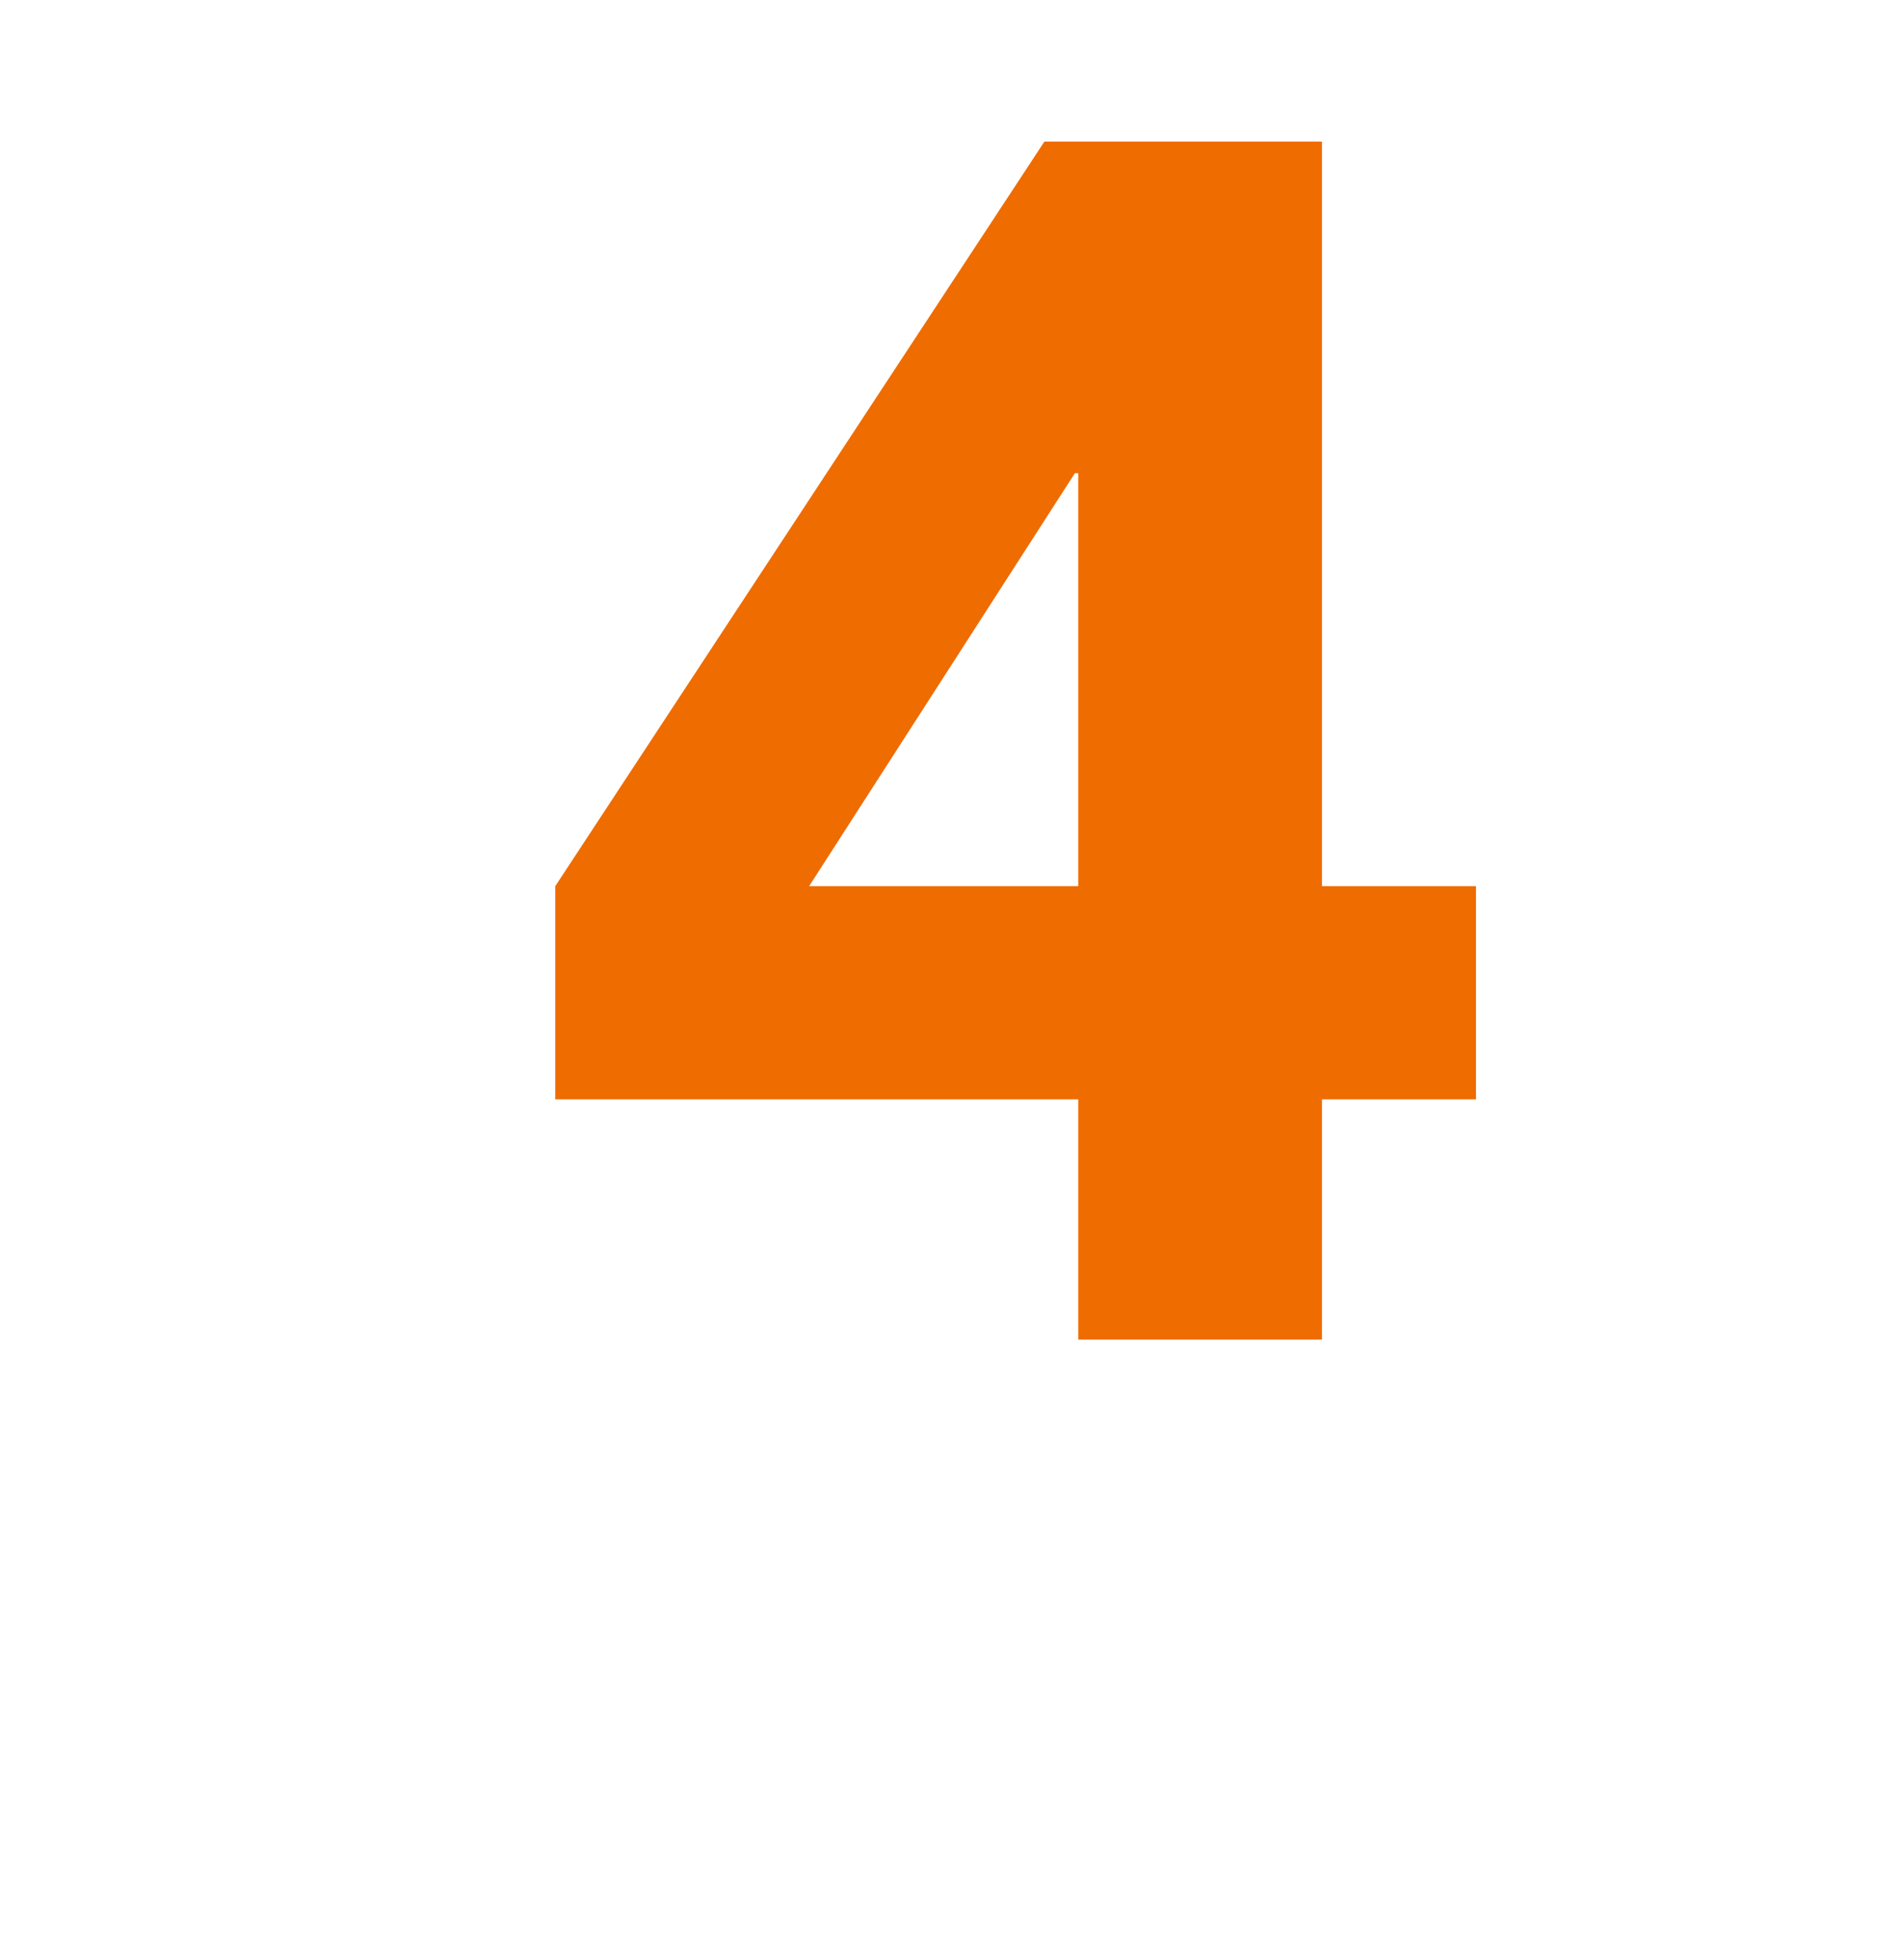 <?xml version="1.0" encoding="UTF-8"?> <svg xmlns="http://www.w3.org/2000/svg" width="135" height="139" viewBox="0 0 135 139" fill="none"> <g filter="url(#filter0_d)"> <path fill-rule="evenodd" clip-rule="evenodd" d="M33.381 21.343C33.381 25.398 30.093 28.685 26.038 28.685C21.983 28.685 18.695 25.398 18.695 21.343C18.695 17.287 21.983 14 26.038 14C30.093 14 33.381 17.287 33.381 21.343ZM83.248 113.663C80.523 114.122 77.723 114.361 74.867 114.361C60.944 114.361 48.346 108.685 39.262 99.52C38.57 99.622 37.861 99.675 37.141 99.675C29.17 99.675 22.709 93.214 22.709 85.243C22.709 83.207 23.13 81.269 23.891 79.512C15.694 75.754 10 67.475 10 57.867C10 44.722 20.656 34.066 33.8 34.066C34.136 34.066 34.471 34.073 34.803 34.087C43.952 21.945 58.493 14.095 74.867 14.095C102.555 14.095 125 36.54 125 64.228C125 76.924 120.281 88.517 112.5 97.35C114.796 100.244 116.167 103.904 116.167 107.884C116.167 117.254 108.571 124.849 99.202 124.849C91.862 124.849 85.611 120.187 83.248 113.663Z" fill="white"></path> <path d="M76.452 73.96H39.372V58.84L74.052 6.04H93.732V58.84H104.652V73.96H93.732V91H76.452V73.96ZM76.452 29.56H76.212L57.372 58.84H76.452V29.56Z" fill="#EF6C00"></path> </g> <defs> <filter id="filter0_d" x="0" y="0.04" width="135" height="138.809" filterUnits="userSpaceOnUse" color-interpolation-filters="sRGB"> <feFlood flood-opacity="0" result="BackgroundImageFix"></feFlood> <feColorMatrix in="SourceAlpha" type="matrix" values="0 0 0 0 0 0 0 0 0 0 0 0 0 0 0 0 0 0 127 0"></feColorMatrix> <feOffset dy="4"></feOffset> <feGaussianBlur stdDeviation="5"></feGaussianBlur> <feColorMatrix type="matrix" values="0 0 0 0 0 0 0 0 0 0 0 0 0 0 0 0 0 0 0.15 0"></feColorMatrix> <feBlend mode="normal" in2="BackgroundImageFix" result="effect1_dropShadow"></feBlend> <feBlend mode="normal" in="SourceGraphic" in2="effect1_dropShadow" result="shape"></feBlend> </filter> </defs> </svg> 